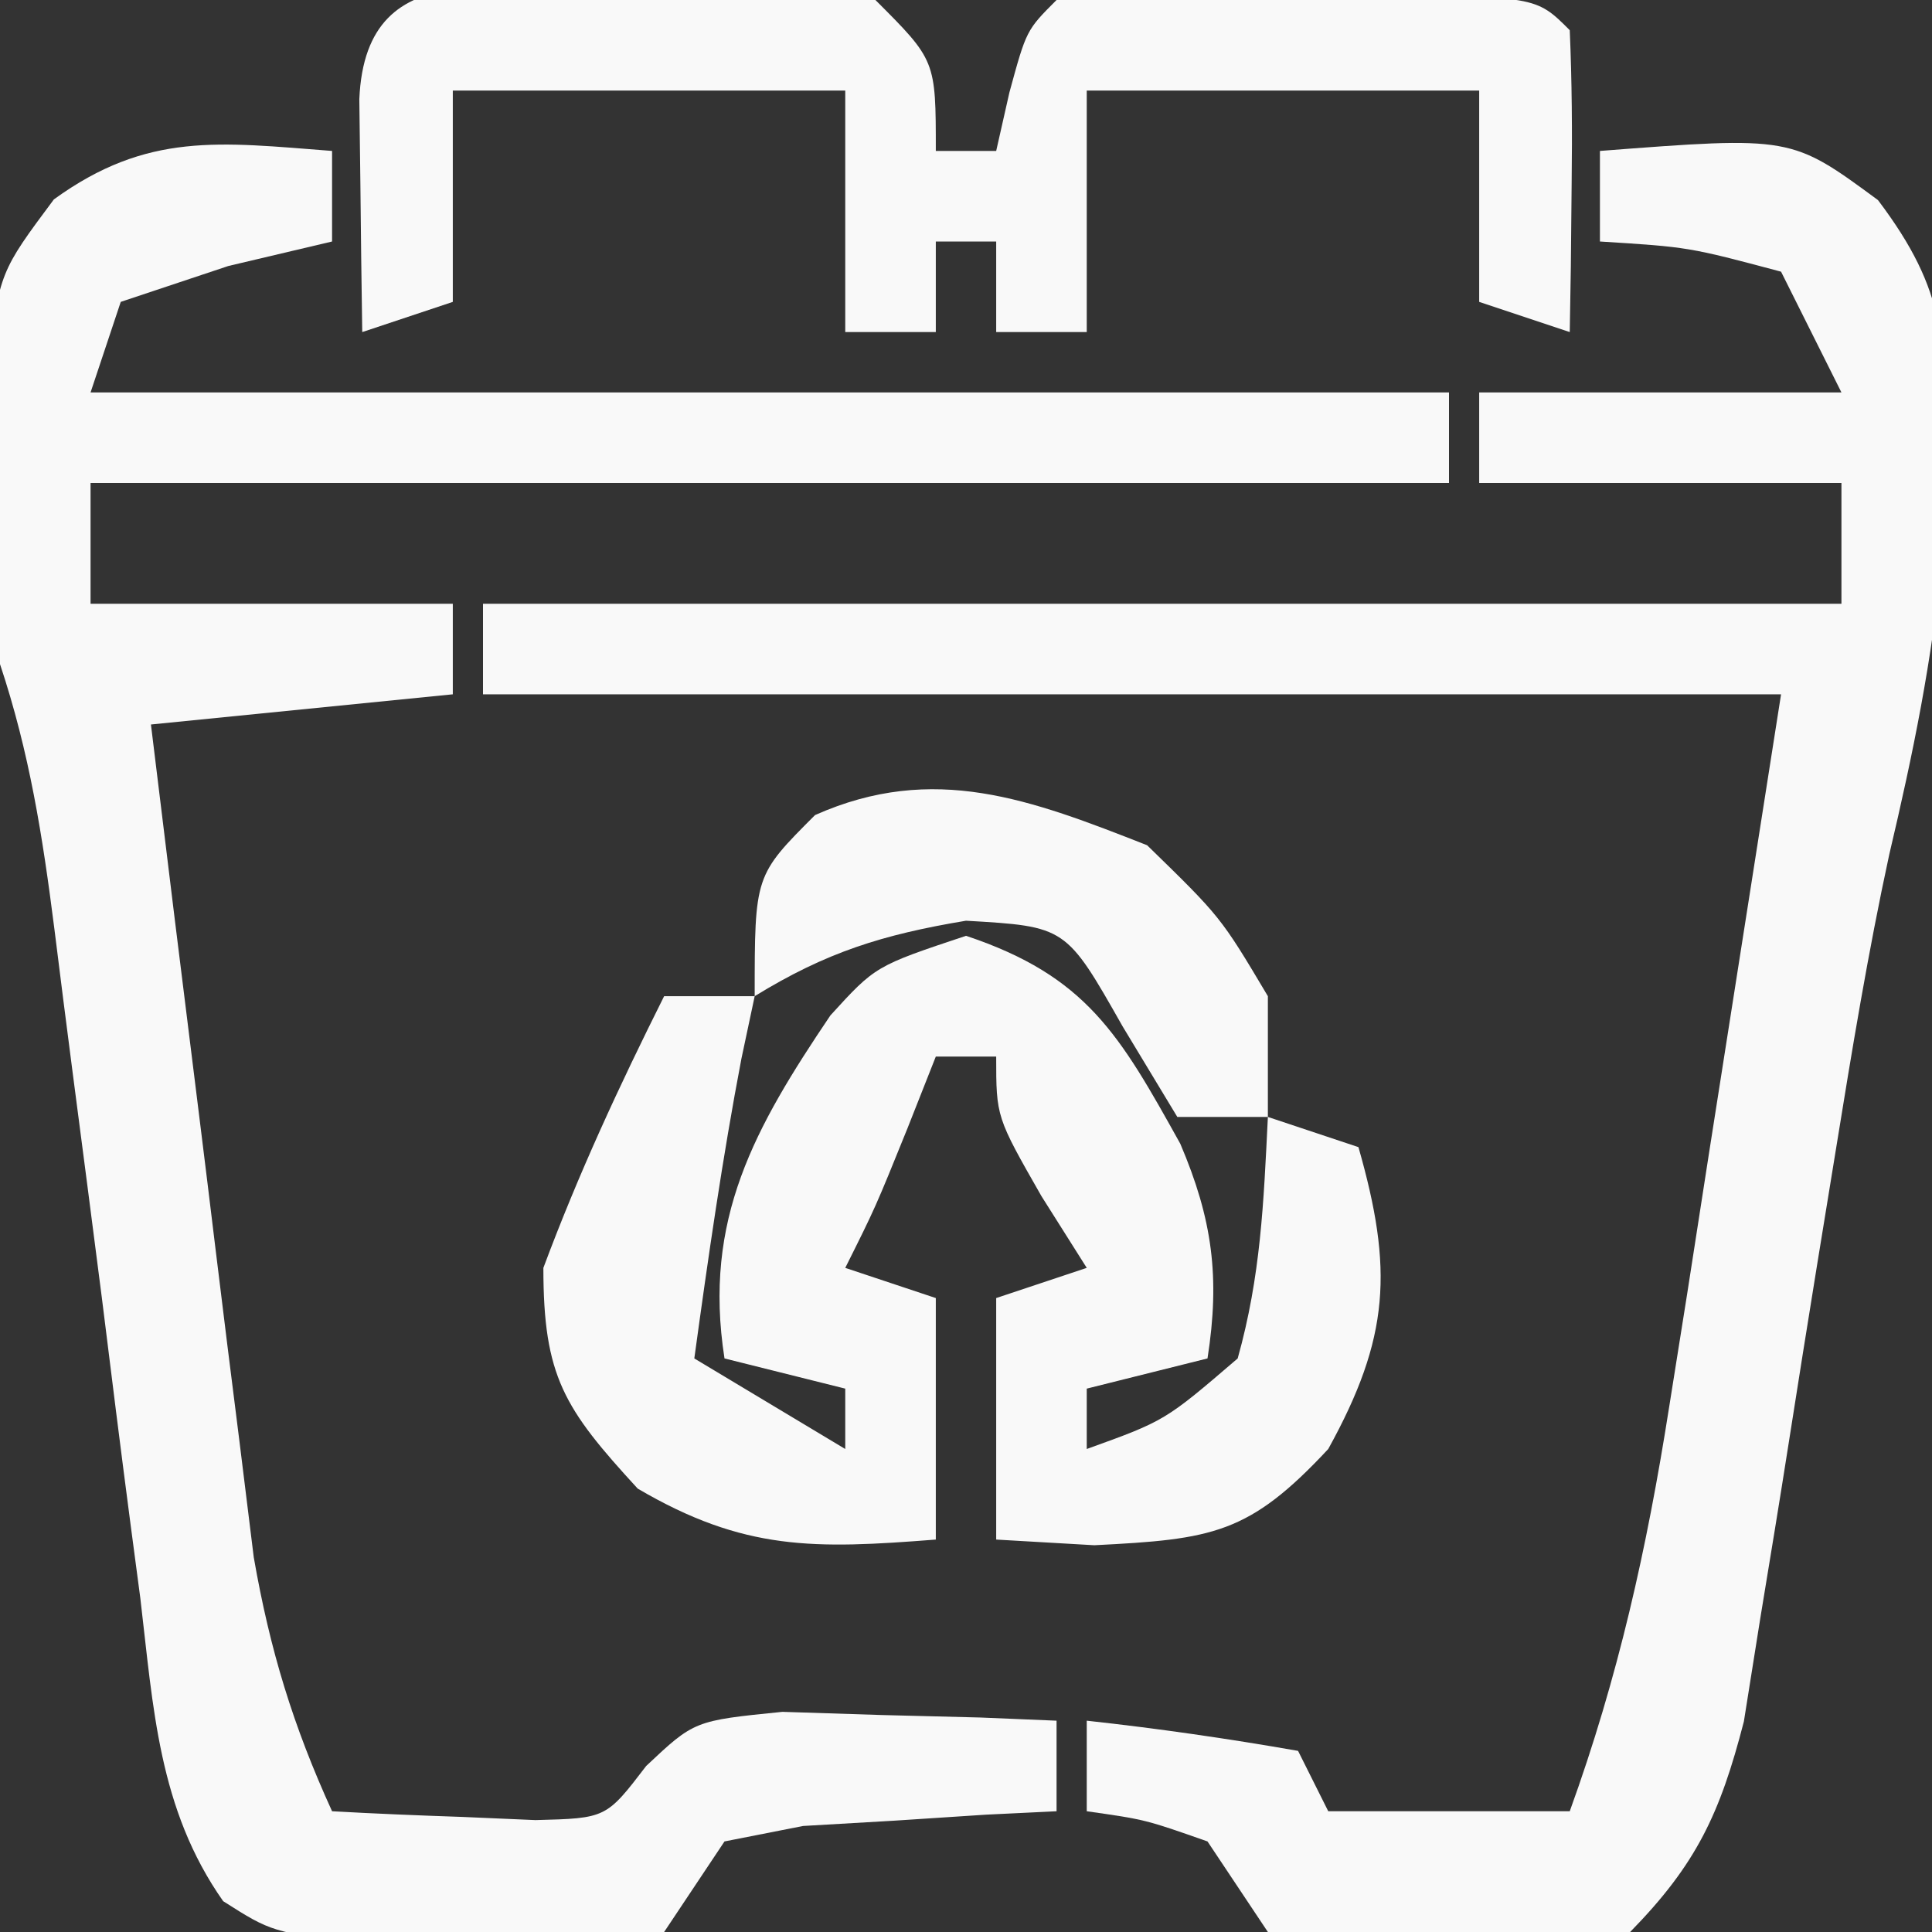 <svg xmlns="http://www.w3.org/2000/svg" width="64" height="64"><rect width="100%" height="100%" fill="#333333" stroke="none"/><path d="M0 0 C0 0.99 0 1.98 0 3 C-1.702 3.402 -1.702 3.402 -3.438 3.812 C-5.201 4.4 -5.201 4.4 -7 5 C-7.33 5.99 -7.66 6.98 -8 8 C6.85 8 21.7 8 37 8 C37 8.99 37 9.98 37 11 C22.15 11 7.3 11 -8 11 C-8 12.32 -8 13.64 -8 15 C-4.04 15 -0.08 15 4 15 C4 15.99 4 16.98 4 18 C-0.95 18.495 -0.95 18.495 -6 19 C-5.476 23.324 -4.942 27.648 -4.401 31.97 C-4.218 33.439 -4.038 34.908 -3.86 36.378 C-3.603 38.496 -3.338 40.613 -3.07 42.73 C-2.913 44.003 -2.756 45.276 -2.594 46.587 C-2.058 49.664 -1.291 52.17 0 55 C1.437 55.081 2.874 55.139 4.312 55.188 C5.113 55.222 5.914 55.257 6.738 55.293 C9.08 55.233 9.08 55.233 10.406 53.5 C12 52 12 52 14.918 51.707 C15.997 51.742 17.076 51.777 18.188 51.812 C19.274 51.84 20.361 51.867 21.48 51.895 C22.728 51.947 22.728 51.947 24 52 C24 52.99 24 53.98 24 55 C23.229 55.037 22.458 55.075 21.664 55.113 C20.16 55.212 20.16 55.212 18.625 55.312 C17.627 55.371 16.63 55.429 15.602 55.488 C14.314 55.742 14.314 55.742 13 56 C12.34 56.99 11.68 57.98 11 59 C8.066 59.398 8.066 59.398 4.562 59.375 C2.832 59.387 2.832 59.387 1.066 59.398 C-2 59 -2 59 -3.607 57.979 C-5.757 54.924 -5.921 51.559 -6.352 47.938 C-6.456 47.15 -6.56 46.362 -6.668 45.551 C-6.999 43.035 -7.313 40.518 -7.625 38 C-7.948 35.483 -8.274 32.966 -8.604 30.449 C-8.807 28.884 -9.007 27.318 -9.201 25.752 C-9.589 22.7 -10.024 19.927 -11 17 C-11.17 14.858 -11.266 12.71 -11.312 10.562 C-11.369 8.863 -11.369 8.863 -11.426 7.129 C-11 4 -11 4 -9.215 1.605 C-6.118 -0.639 -3.724 -0.286 0 0 Z " fill="#F9F9F9" transform="translate(11,5)"></path><path d="M0 0 C6.338 -0.488 6.338 -0.488 9.211 1.629 C11.513 4.679 11.475 6.399 11.375 10.188 C11.362 11.254 11.349 12.32 11.336 13.418 C11.015 16.845 10.372 19.969 9.584 23.307 C8.881 26.551 8.346 29.806 7.816 33.082 C7.508 34.974 7.508 34.974 7.193 36.904 C6.876 38.87 6.559 40.835 6.253 42.802 C5.951 44.731 5.634 46.656 5.316 48.582 C5.135 49.719 4.954 50.855 4.768 52.027 C3.979 55.082 3.198 56.755 1 59 C-1.848 59.496 -1.848 59.496 -5.062 59.438 C-6.658 59.436 -6.658 59.436 -8.285 59.434 C-9.181 59.291 -10.077 59.147 -11 59 C-11.66 58.01 -12.32 57.02 -13 56 C-15.059 55.276 -15.059 55.276 -17 55 C-17 54.01 -17 53.02 -17 52 C-14.657 52.256 -12.322 52.593 -10 53 C-9.67 53.66 -9.34 54.32 -9 55 C-6.36 55 -3.72 55 -1 55 C0.605 50.567 1.558 46.288 2.289 41.633 C2.487 40.389 2.685 39.145 2.889 37.864 C3.253 35.518 3.253 35.518 3.625 33.125 C4.409 28.134 5.192 23.142 6 18 C-8.19 18 -22.38 18 -37 18 C-37 17.01 -37 16.02 -37 15 C-22.15 15 -7.3 15 8 15 C8 13.68 8 12.36 8 11 C4.04 11 0.08 11 -4 11 C-4 10.01 -4 9.02 -4 8 C-0.04 8 3.92 8 8 8 C7.34 6.68 6.68 5.36 6 4 C2.941 3.184 2.941 3.184 0 3 C0 2.01 0 1.02 0 0 Z " fill="#F9F9F9" transform="translate(53,5)"></path><path d="M0 0 C3.999 1.333 5.095 3.285 7.098 6.887 C8.164 9.384 8.42 11.313 8 14 C6.68 14.33 5.36 14.66 4 15 C4 15.66 4 16.32 4 17 C6.593 16.065 6.593 16.065 9 14 C9.764 11.273 9.859 8.858 10 6 C10.99 6.33 11.98 6.66 13 7 C14.154 11.038 14.043 13.302 12 17 C9.378 19.816 8.173 19.991 4.25 20.188 C3.178 20.126 2.105 20.064 1 20 C1 17.36 1 14.72 1 12 C1.99 11.67 2.98 11.34 4 11 C3.505 10.216 3.01 9.432 2.5 8.625 C1 6 1 6 1 4 C0.34 4 -0.32 4 -1 4 C-1.309 4.784 -1.619 5.567 -1.938 6.375 C-3 9 -3 9 -4 11 C-3.01 11.33 -2.02 11.66 -1 12 C-1 14.64 -1 17.28 -1 20 C-5.019 20.315 -7.352 20.38 -10.875 18.312 C-13.318 15.654 -14 14.599 -14 11 C-12.835 7.875 -11.489 4.978 -10 2 C-9.01 2 -8.02 2 -7 2 C-7.144 2.681 -7.289 3.361 -7.438 4.062 C-8.069 7.363 -8.543 10.671 -9 14 C-7.35 14.99 -5.7 15.98 -4 17 C-4 16.34 -4 15.68 -4 15 C-5.32 14.67 -6.64 14.34 -8 14 C-8.72 9.393 -6.997 6.352 -4.492 2.637 C-3 1 -3 1 0 0 Z " fill="#F9F9F9" transform="translate(32,31)"></path><path d="M0 0 C1.113 -0.018 1.113 -0.018 2.248 -0.037 C4.188 -0.042 6.127 0.066 8.062 0.188 C10.062 2.188 10.062 2.188 10.062 5.188 C10.723 5.188 11.383 5.188 12.062 5.188 C12.207 4.548 12.351 3.909 12.5 3.25 C13.062 1.188 13.062 1.188 14.062 0.188 C16.74 0.088 19.386 0.049 22.062 0.062 C22.813 0.059 23.563 0.055 24.336 0.051 C29.936 0.061 29.936 0.061 31.062 1.188 C31.135 2.874 31.146 4.563 31.125 6.25 C31.116 7.169 31.107 8.088 31.098 9.035 C31.086 9.745 31.074 10.456 31.062 11.188 C30.073 10.857 29.082 10.527 28.062 10.188 C28.062 7.878 28.062 5.567 28.062 3.188 C23.773 3.188 19.483 3.188 15.062 3.188 C15.062 5.827 15.062 8.467 15.062 11.188 C14.072 11.188 13.082 11.188 12.062 11.188 C12.062 10.197 12.062 9.207 12.062 8.188 C11.402 8.188 10.742 8.188 10.062 8.188 C10.062 9.178 10.062 10.168 10.062 11.188 C9.072 11.188 8.082 11.188 7.062 11.188 C7.062 8.547 7.062 5.907 7.062 3.188 C2.772 3.188 -1.518 3.188 -5.938 3.188 C-5.938 5.497 -5.938 7.808 -5.938 10.188 C-6.928 10.518 -7.918 10.848 -8.938 11.188 C-8.964 9.542 -8.984 7.896 -9 6.25 C-9.012 5.333 -9.023 4.417 -9.035 3.473 C-8.818 -1.602 -3.964 0.003 0 0 Z " fill="#F9F9F9" transform="translate(20.938,-0.188)"></path><path d="M0 0 C2.438 2.375 2.438 2.375 4 5 C4 6.32 4 7.64 4 9 C3.01 9 2.02 9 1 9 C0.103 7.515 0.103 7.515 -0.812 6 C-2.688 2.692 -2.688 2.692 -6 2.5 C-8.765 2.961 -10.63 3.542 -13 5 C-13 1 -13 1 -11 -1 C-7.067 -2.748 -3.858 -1.516 0 0 Z " fill="#F9F9F9" transform="translate(38,28)"></path></svg>